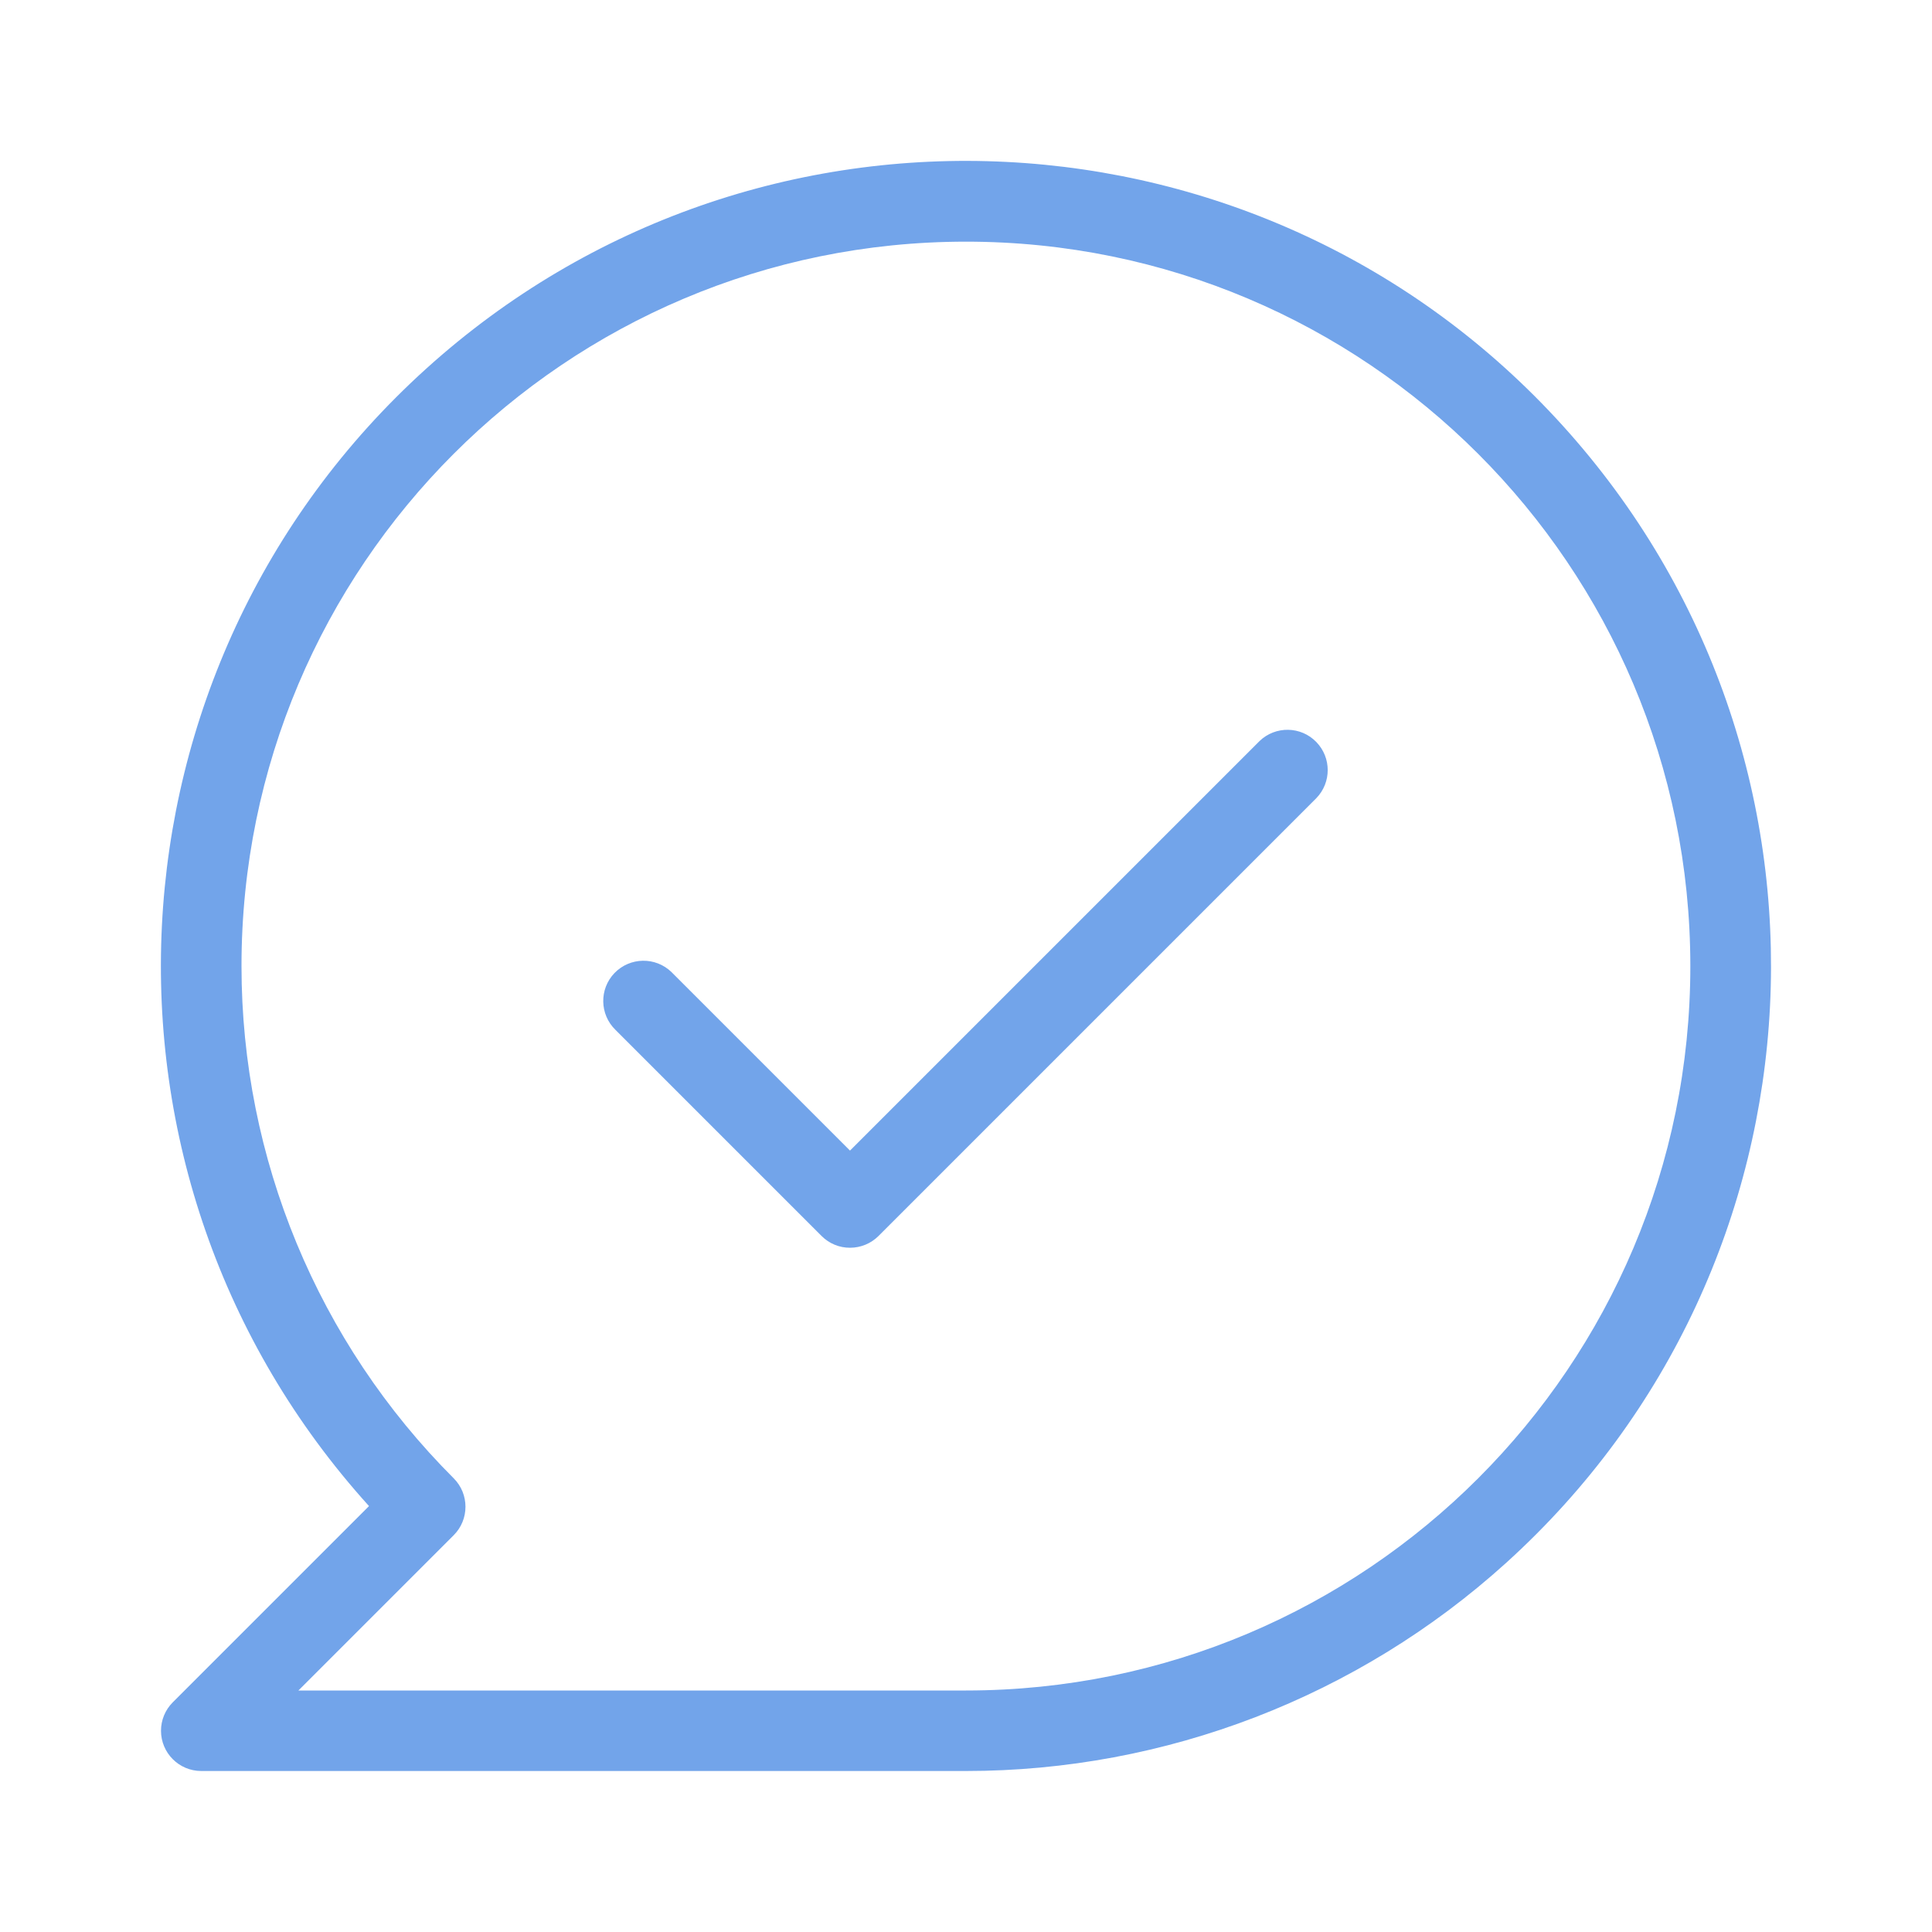 <svg xmlns="http://www.w3.org/2000/svg" viewBox="0 0 24 24"><path fill="#72A4EA" d="M15.646,9.206l-5.087,5.087l-2.206-2.206c-0.004-0.004-0.008-0.008-0.012-0.012c-0.199-0.192-0.515-0.186-0.707,0.012c-0.192,0.199-0.186,0.515,0.012,0.707l2.56,2.56c0.094,0.094,0.221,0.147,0.354,0.146c0.133,0,0.26-0.053,0.353-0.146l5.44-5.44c0.187-0.194,0.187-0.501,0-0.695C16.162,9.02,15.845,9.014,15.646,9.206z M19.415,5.29c-3.706-4.096-10.029-4.412-14.125-0.706c-4.096,3.706-4.412,10.029-0.706,14.125l-2.438,2.438c-0.094,0.094-0.146,0.221-0.146,0.353C2,21.776,2.224,22,2.5,22H12c2.479-0,4.87-0.921,6.709-2.585C22.805,15.71,23.121,9.386,19.415,5.29z M12,21H3.707l1.929-1.929c0-0,0-0,0-0c0.195-0.195,0.195-0.512-0-0.707C3.948,16.677,3,14.388,3,12.002c-0.001-4.97,4.028-8.999,8.998-9c4.97-0.001,8.999,4.028,9,8.998C20.999,16.97,16.97,20.999,12,21z"></path></svg>